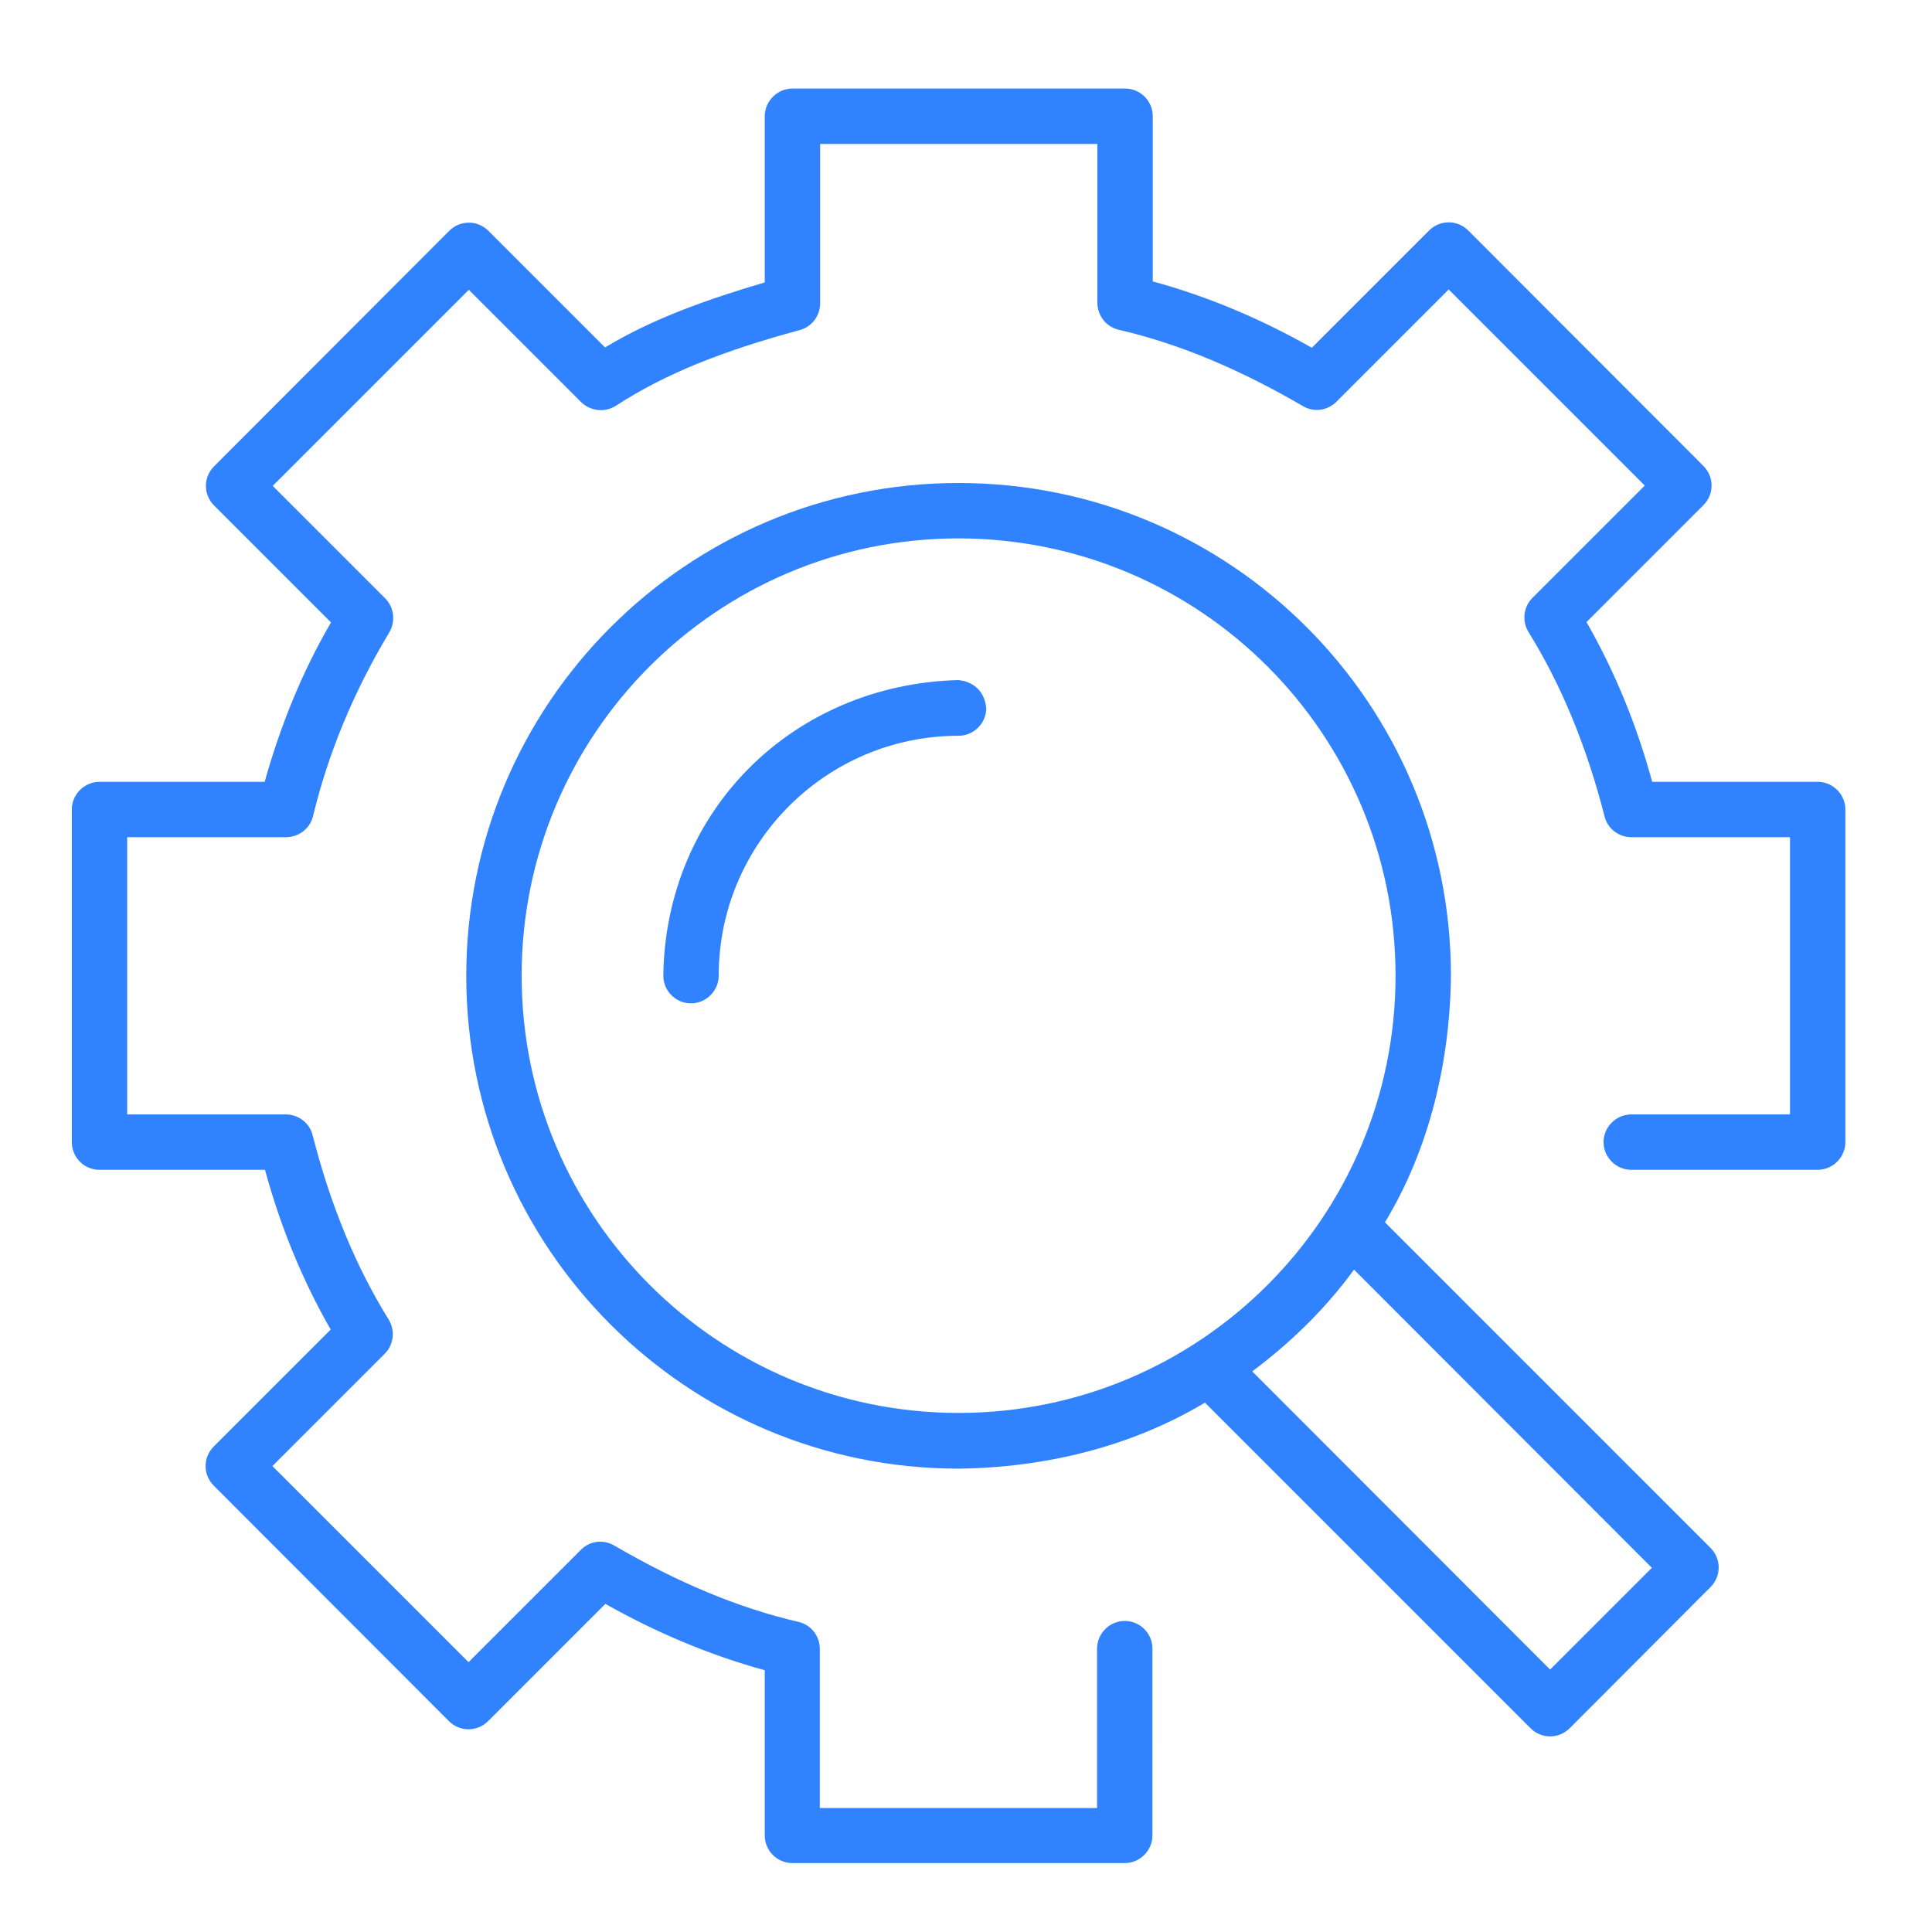<?xml version="1.0" encoding="utf-8"?>
<!-- Generator: Adobe Illustrator 25.0.0, SVG Export Plug-In . SVG Version: 6.00 Build 0)  -->
<svg version="1.1" id="图层_1" xmlns="http://www.w3.org/2000/svg" xmlns:xlink="http://www.w3.org/1999/xlink" x="0px" y="0px"
	 viewBox="0 0 60 60" style="enable-background:new 0 0 60 60;" xml:space="preserve">
<style type="text/css">
	.st0{fill-rule:evenodd;clip-rule:evenodd;fill:#3082FF;}
	.st1{clip-path:url(#SVGID_3_);}
	.st2{fill:#3082FF;}
</style>
<g>
	<g>
		<g>
			<defs>
				<path id="SVGID_1_" d="M34.94,2.75c0.48,0,0.86,0.39,0.86,0.86v5.13c1.73,0.47,3.39,1.18,4.94,2.06l3.64-3.64
					c0.34-0.34,0.88-0.34,1.22,0l7.3,7.31c0.34,0.34,0.34,0.88,0,1.22l-3.63,3.63c0.89,1.55,1.57,3.23,2.04,4.96h5.14
					c0.47,0,0.86,0.39,0.86,0.86v10.33c0,0.47-0.39,0.86-0.86,0.86h-5.79c-0.47,0-0.86-0.39-0.86-0.86s0.39-0.86,0.86-0.86h4.93V26
					h-4.93c-0.39,0-0.74-0.27-0.83-0.65c-0.55-2.15-1.33-4.06-2.36-5.72c-0.21-0.34-0.16-0.78,0.12-1.06l3.49-3.49l-6.09-6.09
					l-3.49,3.49c-0.28,0.28-0.71,0.33-1.04,0.13c-1.94-1.13-3.82-1.93-5.72-2.37c-0.39-0.09-0.66-0.44-0.66-0.84V4.47h-8.61v4.95
					c0,0.39-0.26,0.73-0.63,0.83c-2.4,0.65-4.17,1.35-5.71,2.35c-0.34,0.22-0.79,0.17-1.08-0.11l-3.49-3.49l-6.09,6.09l3.49,3.49
					c0.28,0.28,0.33,0.72,0.13,1.06c-1.08,1.79-1.89,3.72-2.37,5.71C9.63,25.73,9.28,26,8.88,26H3.95v8.61h4.93
					c0.39,0,0.74,0.27,0.83,0.65c0.55,2.15,1.33,4.06,2.36,5.72c0.21,0.34,0.16,0.78-0.12,1.06l-3.49,3.49l6.09,6.09l3.49-3.49
					c0.28-0.28,0.7-0.33,1.04-0.13c1.94,1.13,3.82,1.93,5.72,2.37c0.39,0.09,0.66,0.44,0.66,0.84v4.94h8.61v-4.95
					c0-0.47,0.39-0.86,0.86-0.86c0.48,0,0.86,0.39,0.86,0.86V57c0,0.47-0.39,0.86-0.86,0.86H24.61c-0.48,0-0.86-0.39-0.86-0.86
					v-5.13c-1.72-0.47-3.39-1.18-4.95-2.06l-3.64,3.64c-0.34,0.34-0.88,0.34-1.22,0l-7.3-7.31c-0.34-0.34-0.34-0.88,0-1.22
					l3.63-3.63c-0.89-1.55-1.57-3.23-2.04-4.96H3.09c-0.48,0-0.86-0.39-0.86-0.86V25.14c0-0.47,0.39-0.86,0.86-0.86h5.13
					c0.48-1.72,1.16-3.41,2.06-4.95l-3.63-3.63c-0.34-0.34-0.34-0.88,0-1.22l7.3-7.31c0.34-0.34,0.88-0.34,1.22,0l3.62,3.62
					c1.54-0.93,3.25-1.51,4.96-2.02V3.61c0-0.47,0.39-0.86,0.86-0.86H34.94L34.94,2.75L34.94,2.75z"/>
			</defs>
			<defs>
				<path id="SVGID_2_" d="M29.77,15c8.45,0,15.29,6.85,15.29,15.3c-0.03,2.66-0.66,5.37-2.05,7.66l10.11,10.11
					c0.34,0.34,0.34,0.88,0,1.22l-4.37,4.38c-0.34,0.34-0.88,0.34-1.22,0L37.42,43.56c-2.3,1.38-4.99,2.02-7.65,2.05
					c-8.45,0-15.29-6.85-15.29-15.3S21.32,15,29.77,15L29.77,15z M42.05,39.43c-0.88,1.21-1.96,2.26-3.16,3.16l9.25,9.26l3.16-3.16
					L42.05,39.43L42.05,39.43L42.05,39.43z M29.77,16.72c-7.5,0-13.57,6.08-13.57,13.58s6.08,13.58,13.57,13.58
					c7.5,0,13.57-6.08,13.57-13.58S37.27,16.73,29.77,16.72L29.77,16.72z M29.94,21.15c0.42,0.12,0.64,0.41,0.69,0.84
					c0,0.47-0.39,0.86-0.86,0.86c-4.11,0-7.45,3.34-7.45,7.45c0,0.47-0.39,0.86-0.86,0.86c-0.48,0-0.86-0.39-0.86-0.86
					c0.07-5.16,4.06-9.05,9.17-9.18L29.94,21.15L29.94,21.15L29.94,21.15z"/>
			</defs>
			<use xlink:href="#SVGID_1_"  style="overflow:visible;fill-rule:evenodd;clip-rule:evenodd;fill:#3082FF;"/>
			<use xlink:href="#SVGID_2_"  style="overflow:visible;fill-rule:evenodd;clip-rule:evenodd;fill:#3082FF;"/>
			<clipPath id="SVGID_3_">
				<use xlink:href="#SVGID_1_"  style="overflow:visible;"/>
			</clipPath>
			<clipPath id="SVGID_4_" class="st1">
				<use xlink:href="#SVGID_2_"  style="overflow:visible;"/>
			</clipPath>
		</g>
	</g>
</g>
</svg>

